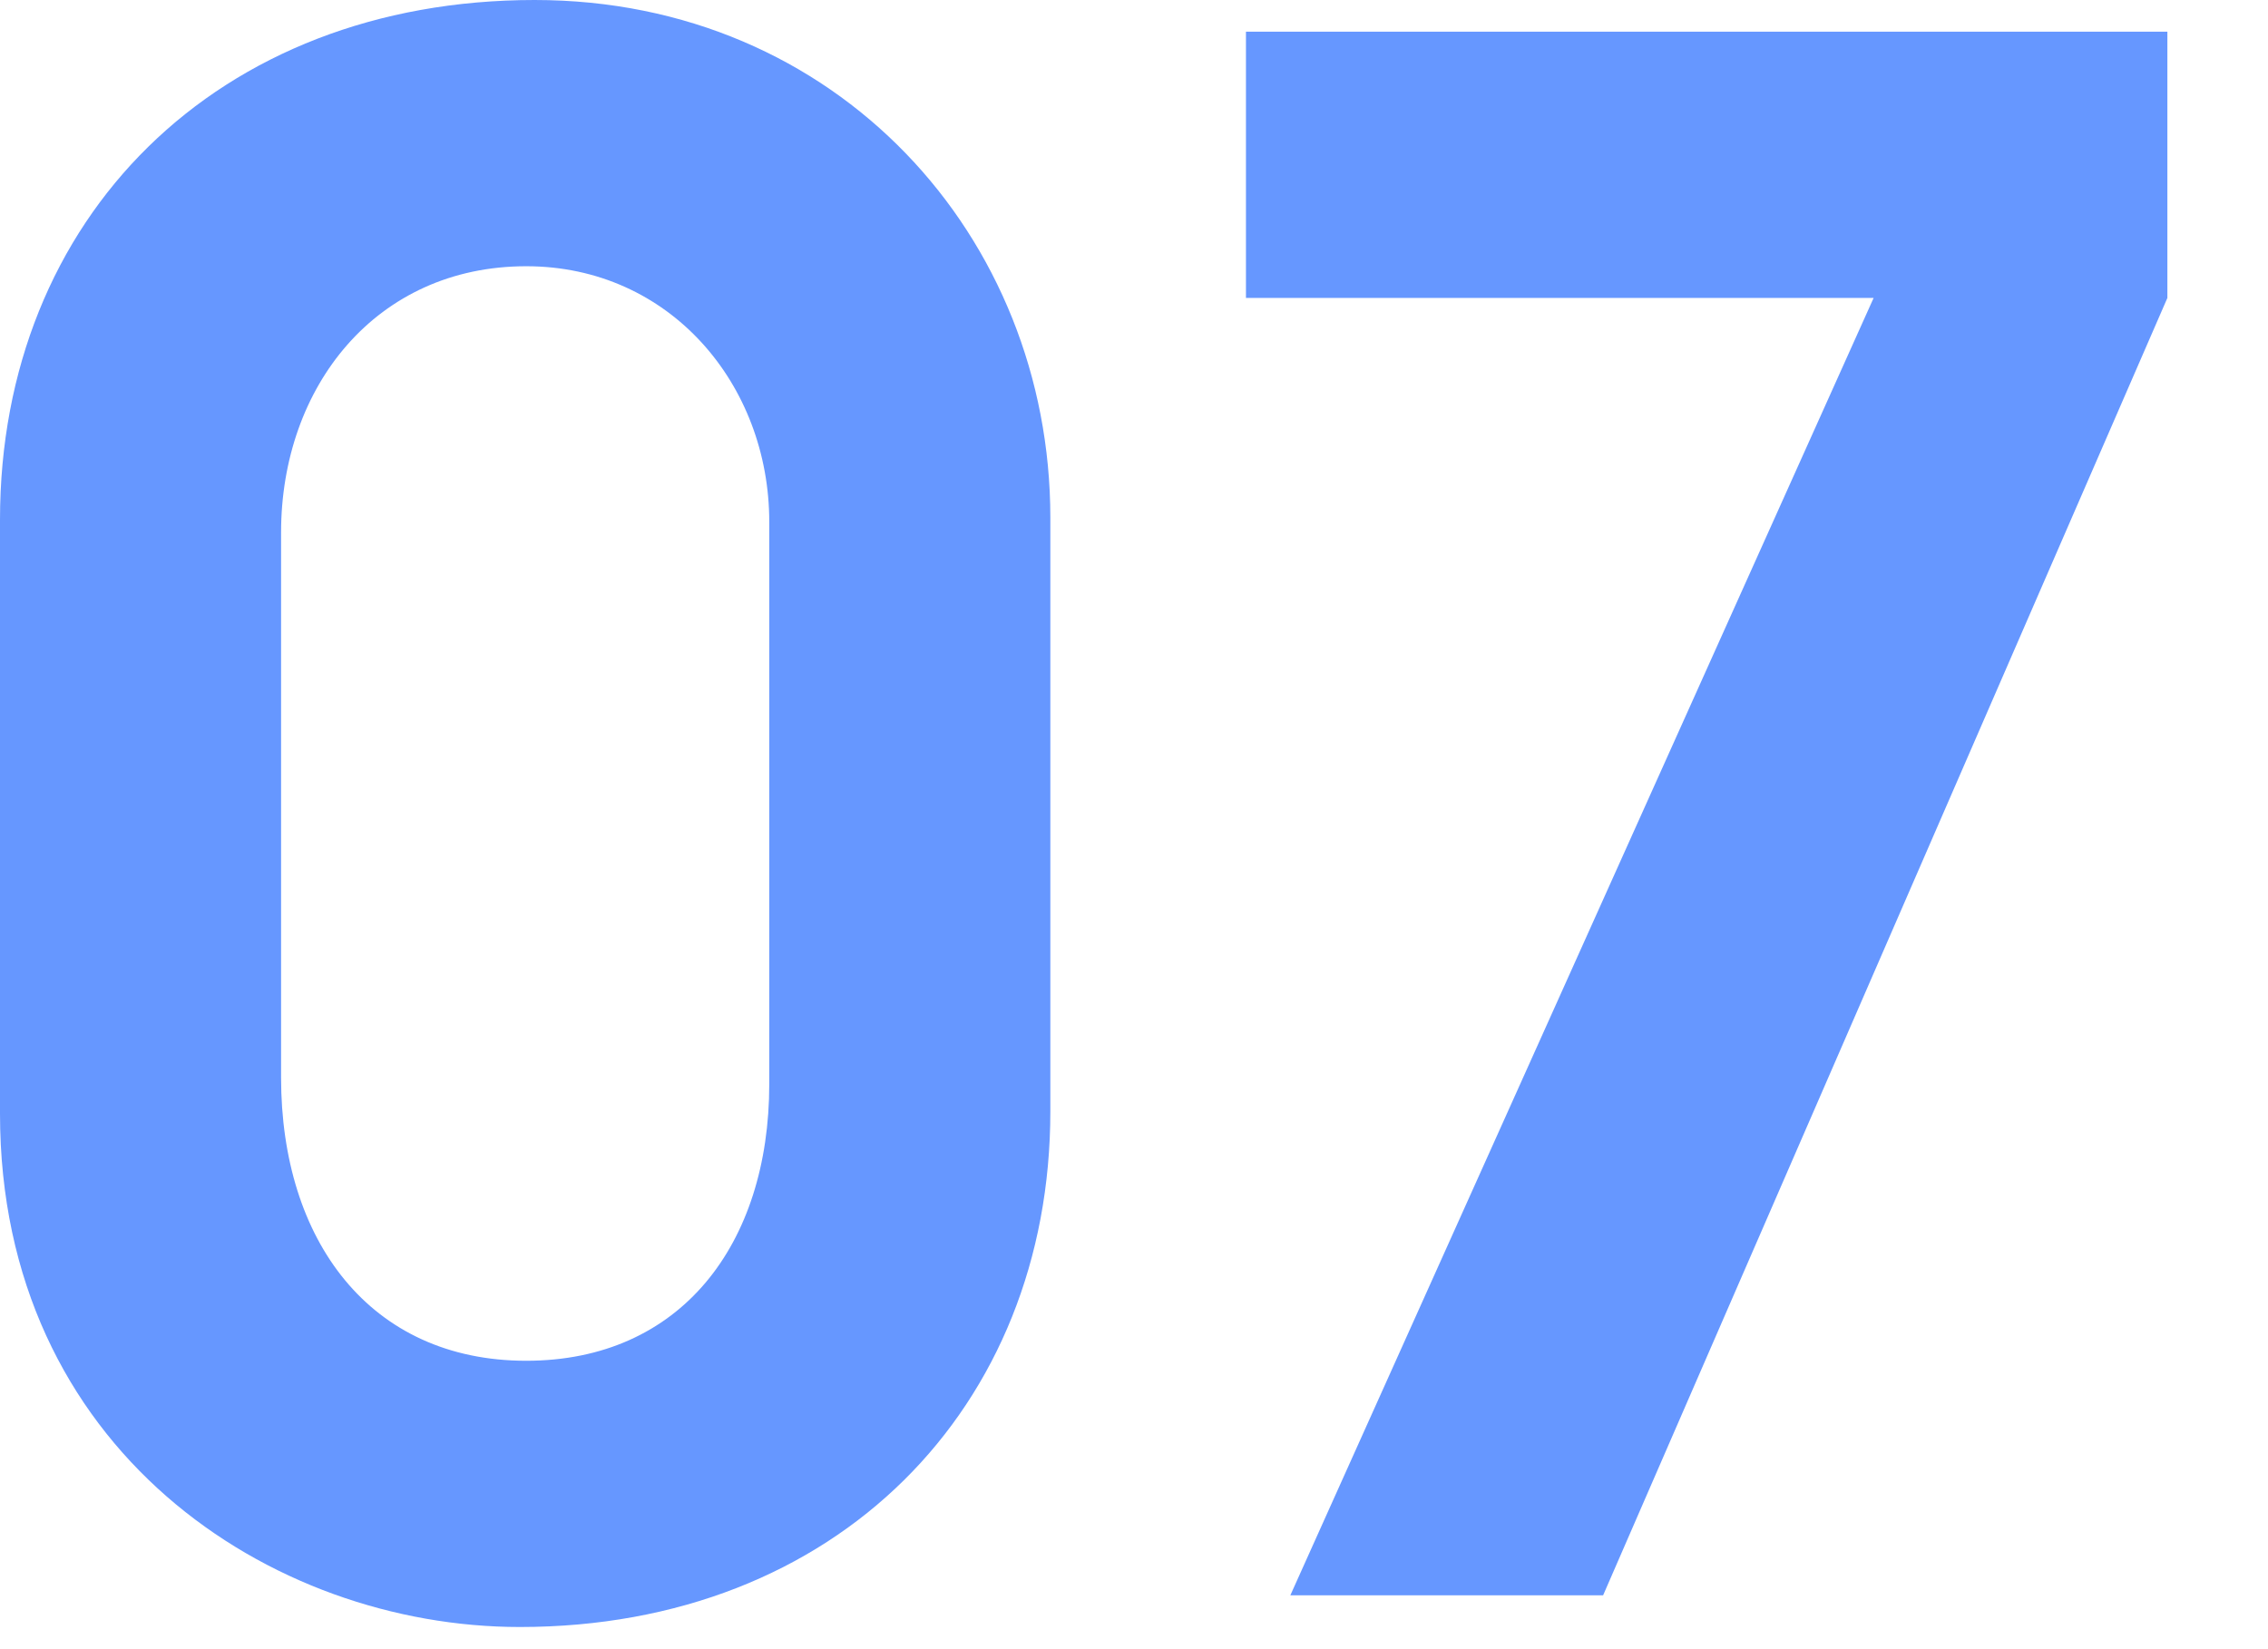 <svg width="44" height="32" viewBox="0 0 44 32" fill="none" xmlns="http://www.w3.org/2000/svg">
<path d="M31.101 30.955H25.033L36.349 5.781H24.172V0.615H42.048V5.781L31.101 30.955Z" fill="#6697FF"/>
<path d="M20.377 10.045V21.566C20.377 27.306 16.236 31.57 10.086 31.57C5.248 31.57 0 28.126 0 21.607V10.086C0 4.223 4.223 0 10.373 0C16.236 0 20.377 4.592 20.377 10.045ZM14.924 21.033V10.127C14.924 7.462 12.997 5.166 10.209 5.166C7.298 5.166 5.453 7.503 5.453 10.332V20.91C5.453 24.067 7.175 26.404 10.209 26.404C13.202 26.404 14.924 24.149 14.924 21.033Z" fill="#6697FF"/>
</svg>
